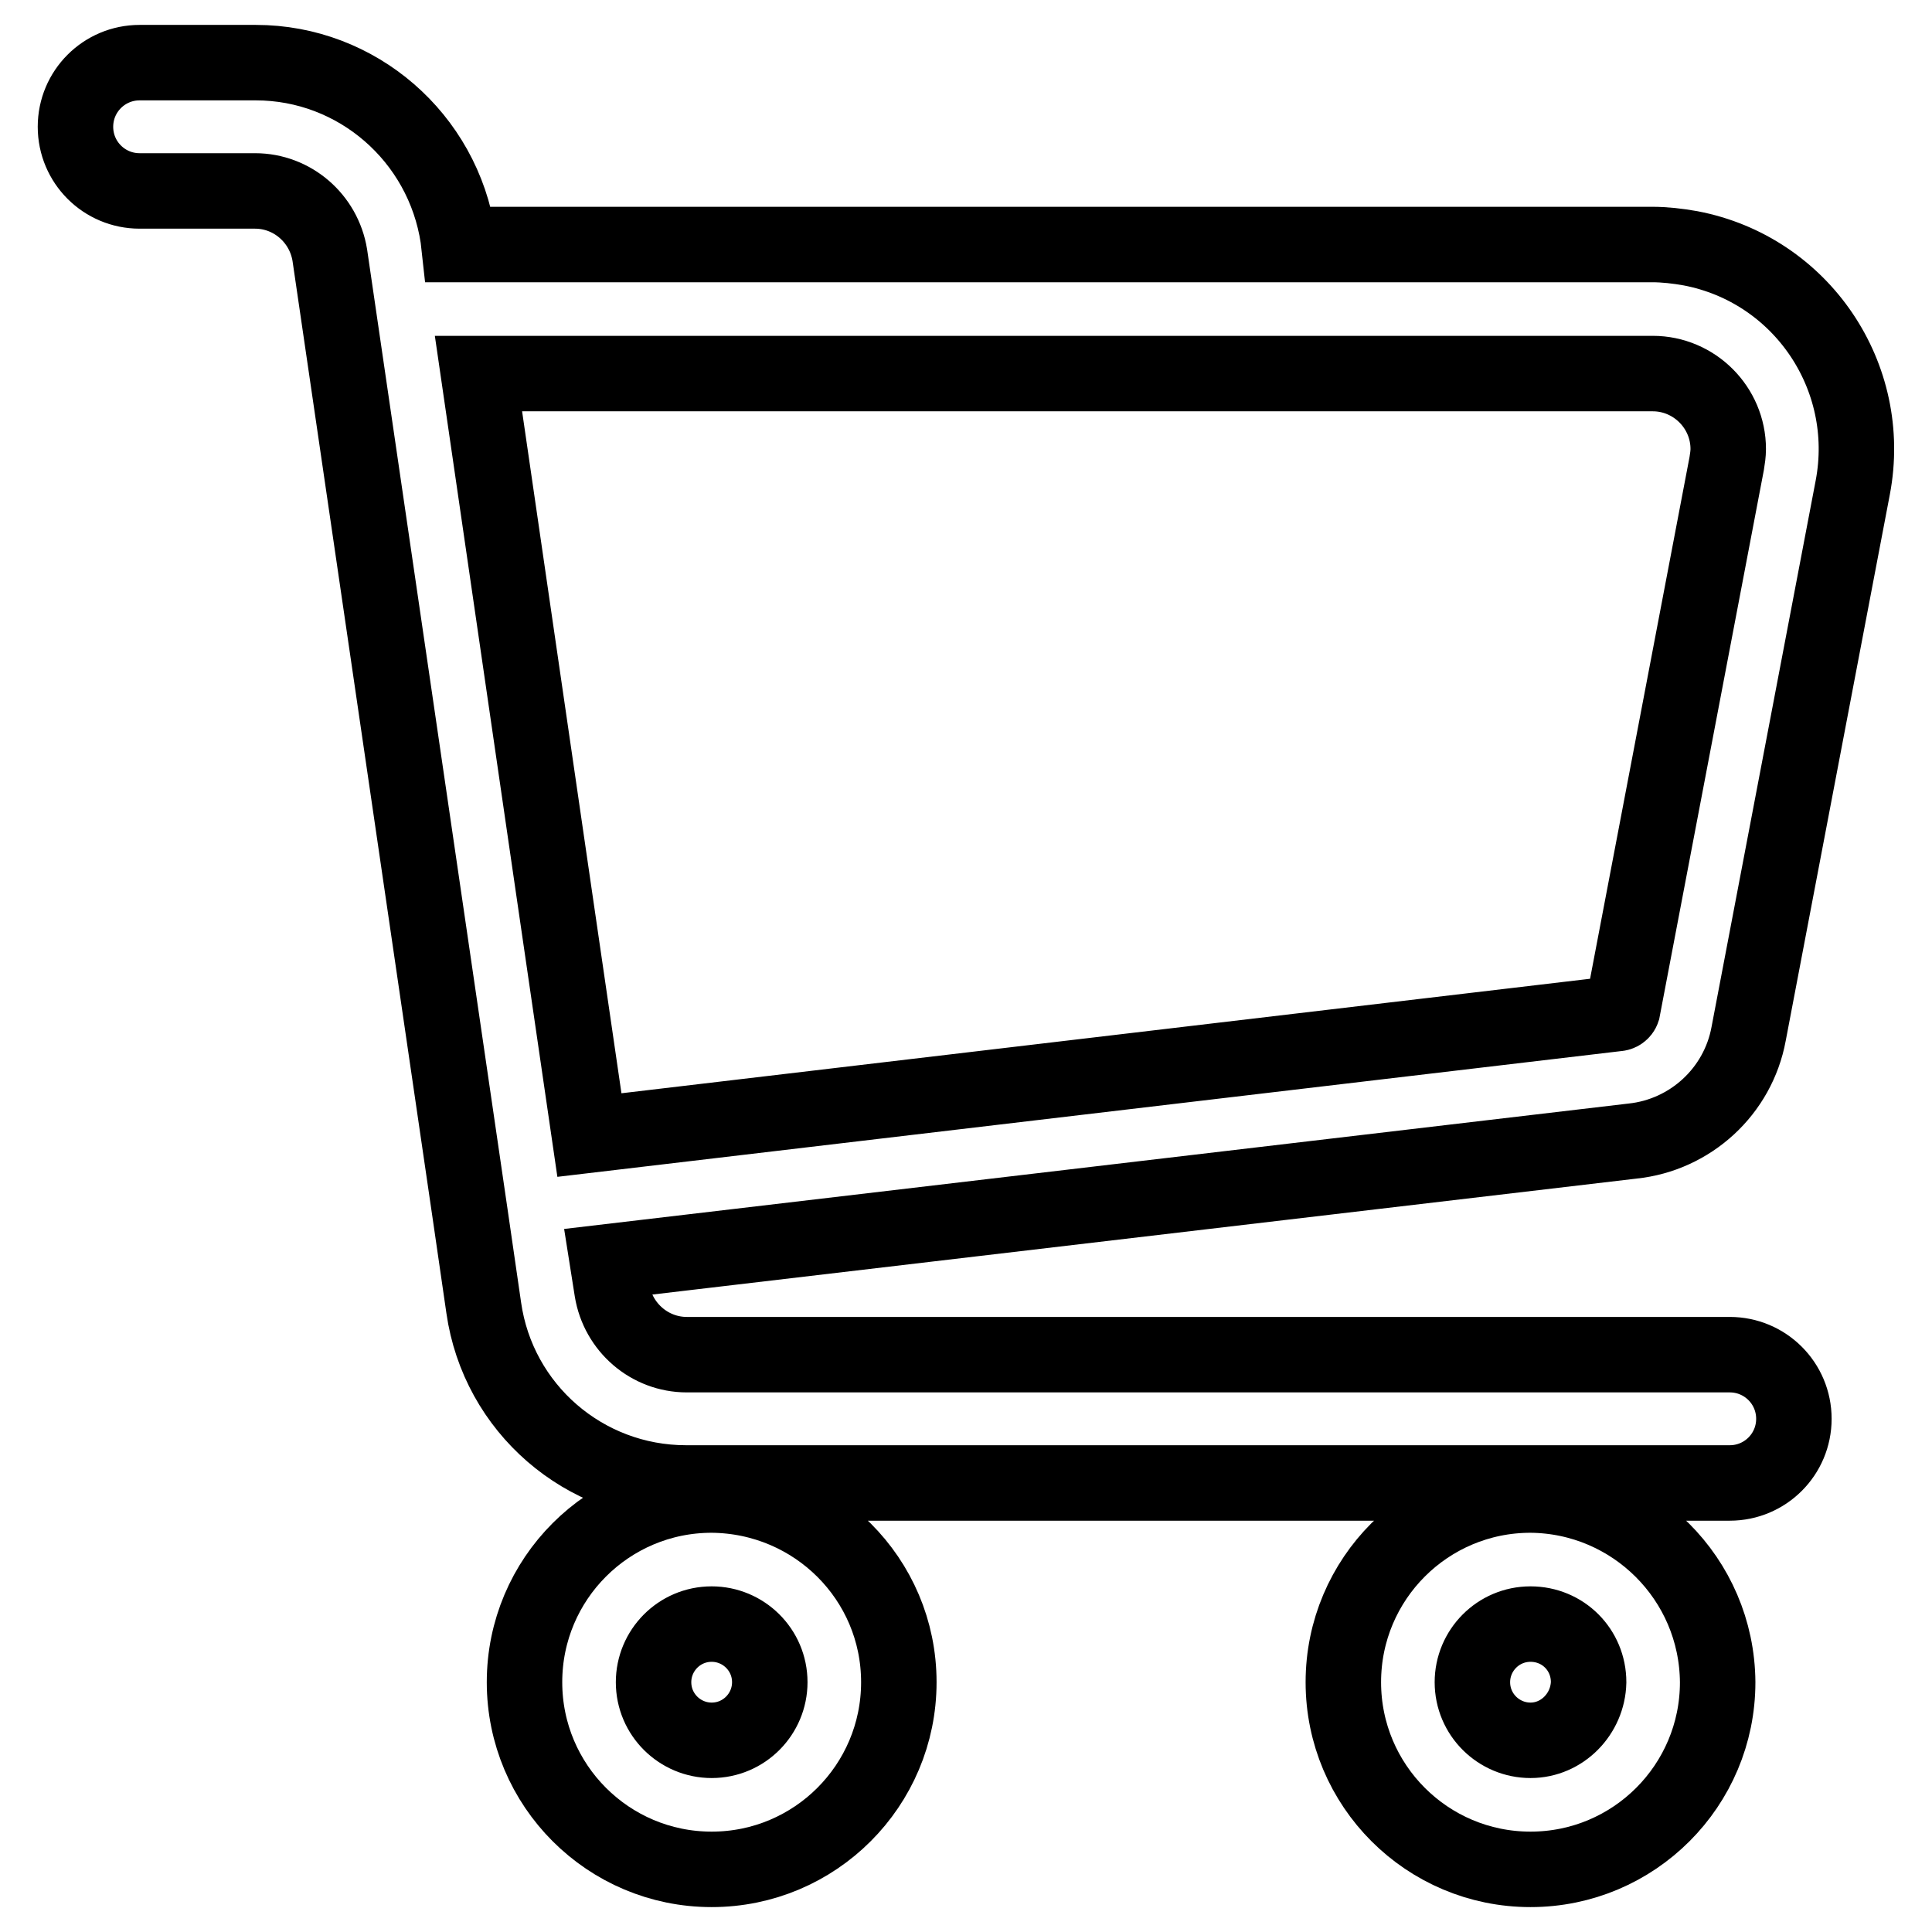 <?xml version="1.0" encoding="utf-8"?>
<!-- Svg Vector Icons : http://www.onlinewebfonts.com/icon -->
<!DOCTYPE svg PUBLIC "-//W3C//DTD SVG 1.1//EN" "http://www.w3.org/Graphics/SVG/1.1/DTD/svg11.dtd">
<svg version="1.1" xmlns="http://www.w3.org/2000/svg" xmlns:xlink="http://www.w3.org/1999/xlink" x="0px" y="0px" viewBox="0 0 256 256" enable-background="new 0 0 256 256" xml:space="preserve">
<g> <path stroke-width="10" fill-opacity="0" stroke="#000000"  d="M231.7,137l13.8-72.4c2.8-14.7-6.8-28.9-21.5-31.7c-1.7-0.3-3.4-0.5-5.1-0.5H60.8l-0.1-0.9 C58.7,18.2,47.3,8.3,33.9,8.3H18.5c-4.7,0-8.5,3.8-8.5,8.5c0,4.7,3.8,8.5,8.5,8.5h15.3c4.9,0,9.1,3.6,9.9,8.5l1.2,8.2l17.4,118.9 l1.8,12.4c1.9,13.3,13.3,23.2,26.8,23.2h138.3c4.7,0,8.5-3.8,8.5-8.5c0-4.7-3.8-8.5-8.5-8.5H91c-4.9,0-9.1-3.6-9.9-8.5l-0.6-3.8 l135.8-16C224,150.4,230.3,144.6,231.7,137z M214.3,134.3L78.1,150.4l-4.8-32.9l-9.9-68h155.6c5.5,0,10,4.5,10,10 c0,0.6-0.1,1.3-0.2,1.9l-13.8,72.4C214.9,134.1,214.6,134.3,214.3,134.3z M94.3,198.1c-13.7,0-24.8,11.1-24.8,24.8 c0,13.7,11.1,24.8,24.8,24.8c13.7,0,24.8-11.1,24.8-24.8l0,0C119.1,209.2,108,198.2,94.3,198.1z M94.3,230.6 c-4.2,0-7.7-3.4-7.7-7.7c0-4.2,3.4-7.7,7.7-7.7c4.2,0,7.7,3.4,7.7,7.7l0,0C102,227.1,98.6,230.6,94.3,230.6z M202.8,198.1 c-13.7,0-24.8,11.1-24.8,24.8c0,13.7,11.1,24.8,24.8,24.8s24.8-11.1,24.8-24.8l0,0C227.5,209.2,216.4,198.2,202.8,198.1z  M202.8,230.6c-4.2,0-7.7-3.4-7.7-7.7c0-4.2,3.4-7.7,7.7-7.7s7.7,3.4,7.7,7.7l0,0C210.4,227.1,207,230.6,202.8,230.6z"/></g>
</svg>